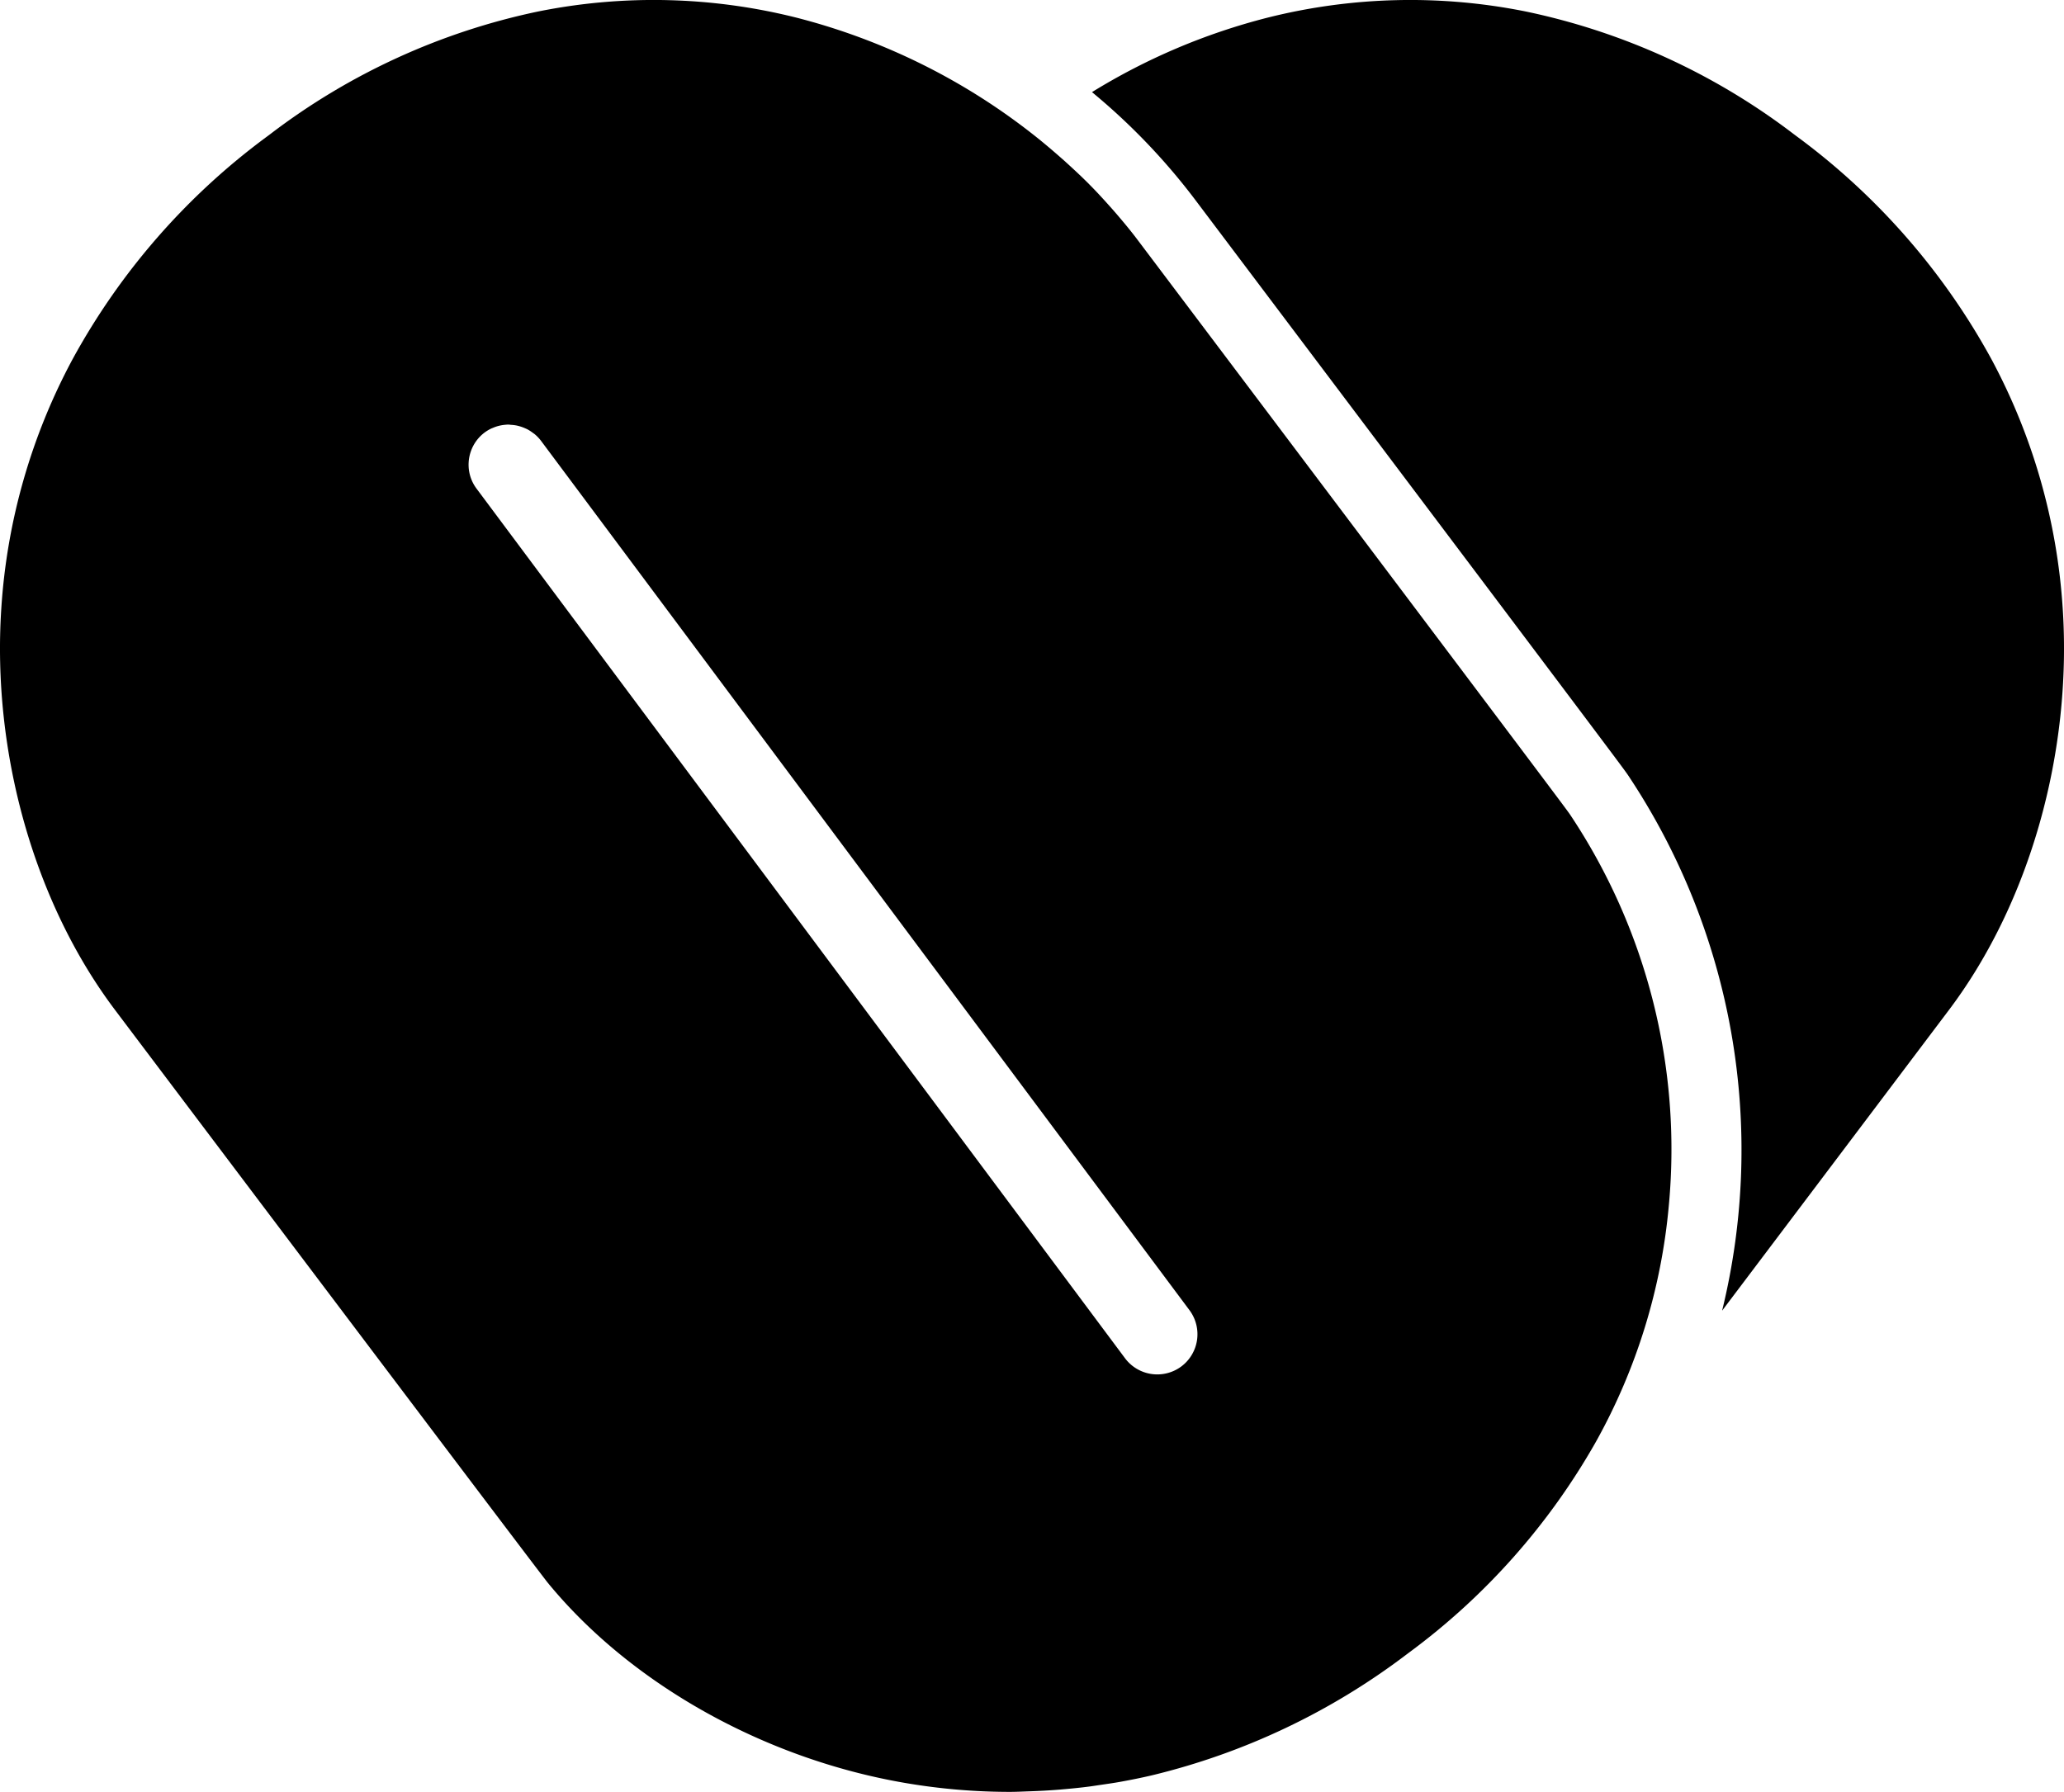 <svg xmlns="http://www.w3.org/2000/svg" width="140.331" height="121.855" viewBox="0 0 140.331 121.855"><path d="M140.243,41.372a41.4,41.4,0,0,0-4.84-16.935A46.478,46.478,0,0,0,122.158,9.271l-.193-.144h0A45.292,45.292,0,0,0,103.725.779,39.8,39.8,0,0,0,86.182,1.2,42.878,42.878,0,0,0,74.244,6.264a43.423,43.423,0,0,1,6.942,7.223l.985,1.307c27.982,37.141,28.158,37.4,28.509,37.906a45.957,45.957,0,0,1,6.406,36.431c7.523-9.969,15.293-20.276,15.439-20.47C138,61.384,140.886,51.183,140.243,41.372ZM78.363,17.663l-.985-1.306c-.448-.6-.927-1.178-1.418-1.752-.12-.14-.241-.278-.363-.417-.5-.561-1-1.114-1.537-1.651l-.01-.012c-.558-.561-1.141-1.1-1.736-1.637l-.322-.283c-.594-.52-1.2-1.029-1.826-1.518h0A43.451,43.451,0,0,0,54.15,1.2,39.807,39.807,0,0,0,36.6.779,45.294,45.294,0,0,0,18.366,9.127h0l-.193.144A46.463,46.463,0,0,0,4.929,24.437,41.366,41.366,0,0,0,.089,41.372C-.555,51.183,2.33,61.384,7.806,68.661c.28.373,28.747,38.133,29.452,38.991,5.639,6.869,14.708,11.951,24.258,13.592a42.226,42.226,0,0,0,7.14.611c.458,0,.915-.025,1.372-.04h0q1-.033,2-.113c.079-.006.156-.014.234-.021.6-.051,1.2-.111,1.795-.189.246-.031.491-.072.736-.107.454-.067.909-.13,1.362-.212.731-.131,1.461-.279,2.19-.45A46.738,46.738,0,0,0,95.6,112.532l.192-.144A45.914,45.914,0,0,0,108.5,98.058a40.4,40.4,0,0,0,4.968-16.133A41.021,41.021,0,0,0,106.752,55.4C106.469,54.992,106.282,54.72,78.363,17.663Zm1.954,75.262a2.737,2.737,0,0,1-3.826-.558L32.4,33.228a2.712,2.712,0,0,1-.538-1.5,2.751,2.751,0,0,1,.151-1.034,2.719,2.719,0,0,1,.945-1.288l0,0a2.752,2.752,0,0,1,.43-.258c.049-.023.1-.04.147-.061a2.721,2.721,0,0,1,.321-.113c.056-.015.112-.029.169-.04a2.56,2.56,0,0,1,.326-.047c.053-.005.106-.011.16-.013.024,0,.048,0,.072,0,.048,0,.1.013.143.016a2.818,2.818,0,0,1,.379.043c.073.014.142.032.213.052a2.733,2.733,0,0,1,.349.124c.068.029.133.057.2.091a2.818,2.818,0,0,1,.338.218c.052.038.1.07.154.112a2.721,2.721,0,0,1,.421.442l7.159,9.6.758,1.017L80.874,89.1A2.737,2.737,0,0,1,80.317,92.925Z" transform="translate(0 0)"/></svg>